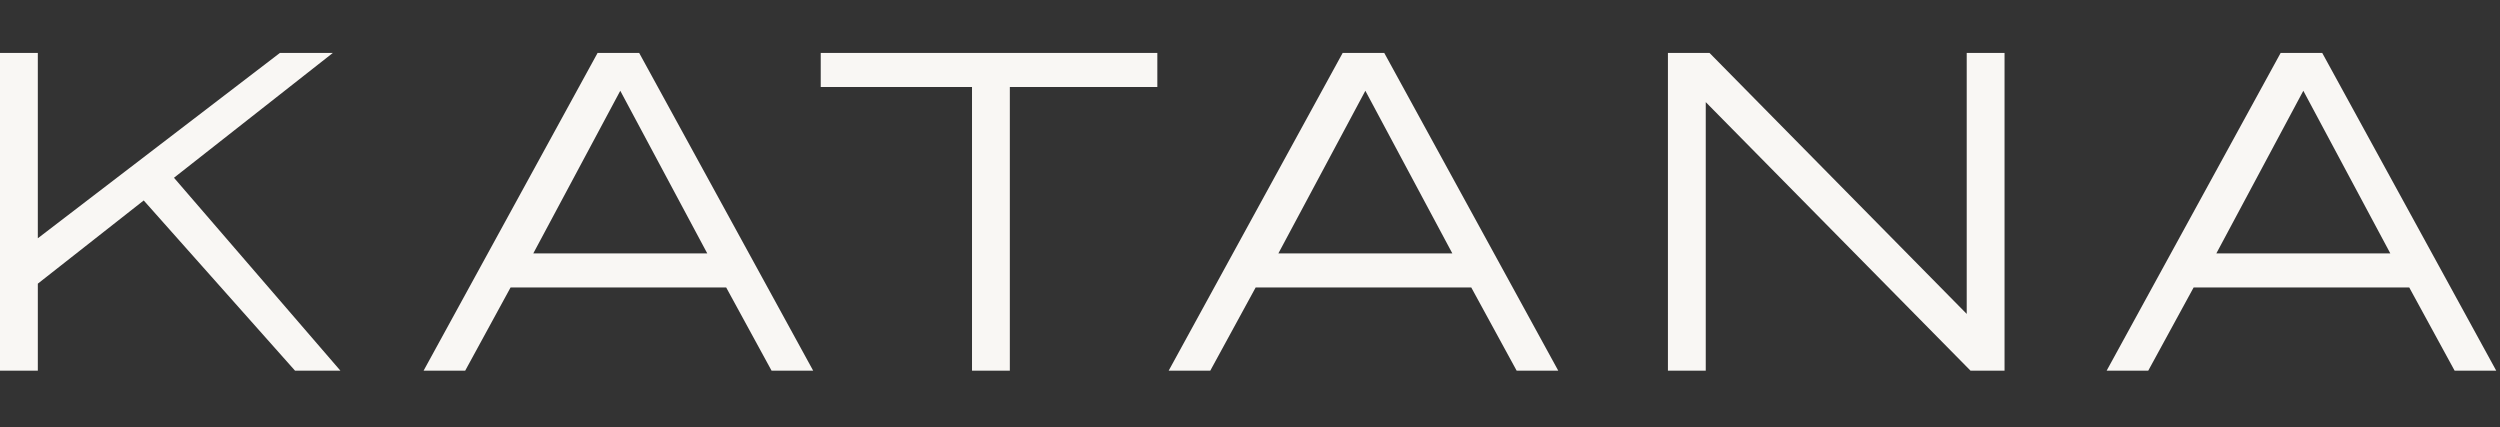 <?xml version="1.0" encoding="UTF-8"?>
<svg id="_レイヤー_2" xmlns="http://www.w3.org/2000/svg" version="1.1" viewBox="0 0 66.1 11.3">
  <rect x="0" y="0" width="66.1" height="11.3" fill="#333333" stroke="none"/>
  <!-- Generator: Adobe Illustrator 29.0.0, SVG Export Plug-In . SVG Version: 2.1.0 Build 186)  -->
  <defs>
    <style>
      .st0 {
        fill: #f9f7f4;
      }
    </style>
  </defs>
  <g id="design">
    <path class="st0" d="M7.8,9.8l-4-4.5-2.8,2.2v2.3H0V1.4h1v4.9L7.4,1.4h1.4l-4.2,3.3,4.4,5.1s-1.3,0-1.3,0Z"/>
    <path class="st0" d="M19.2,7.6h-5.7l-1.2,2.2h-1.1L15.8,1.4h1.1l4.6,8.4h-1.1l-1.2-2.2h0ZM18.7,6.7l-2.3-4.3-2.3,4.3h4.7Z"/>
    <path class="st0" d="M30.7,2.3h-4v7.5h-1V2.3h-4v-.9h8.9v.9Z"/>
    <path class="st0" d="M38.9,7.6h-5.7l-1.2,2.2h-1.1l4.6-8.4h1.1l4.6,8.4h-1.1l-1.2-2.2h0ZM38.4,6.7l-2.3-4.3-2.3,4.3h4.7Z"/>
    <path class="st0" d="M53,1.4v8.4h-.9l-7-7.1v7.1h-1V1.4h1.1l6.8,6.9V1.4h1Z"/>
    <path class="st0" d="M63.7,7.6h-5.7l-1.2,2.2h-1.1l4.6-8.4h1.1l4.6,8.4h-1.1l-1.2-2.2h0ZM63.2,6.7l-2.3-4.3-2.3,4.3h4.7Z"/>
  </g>
</svg>